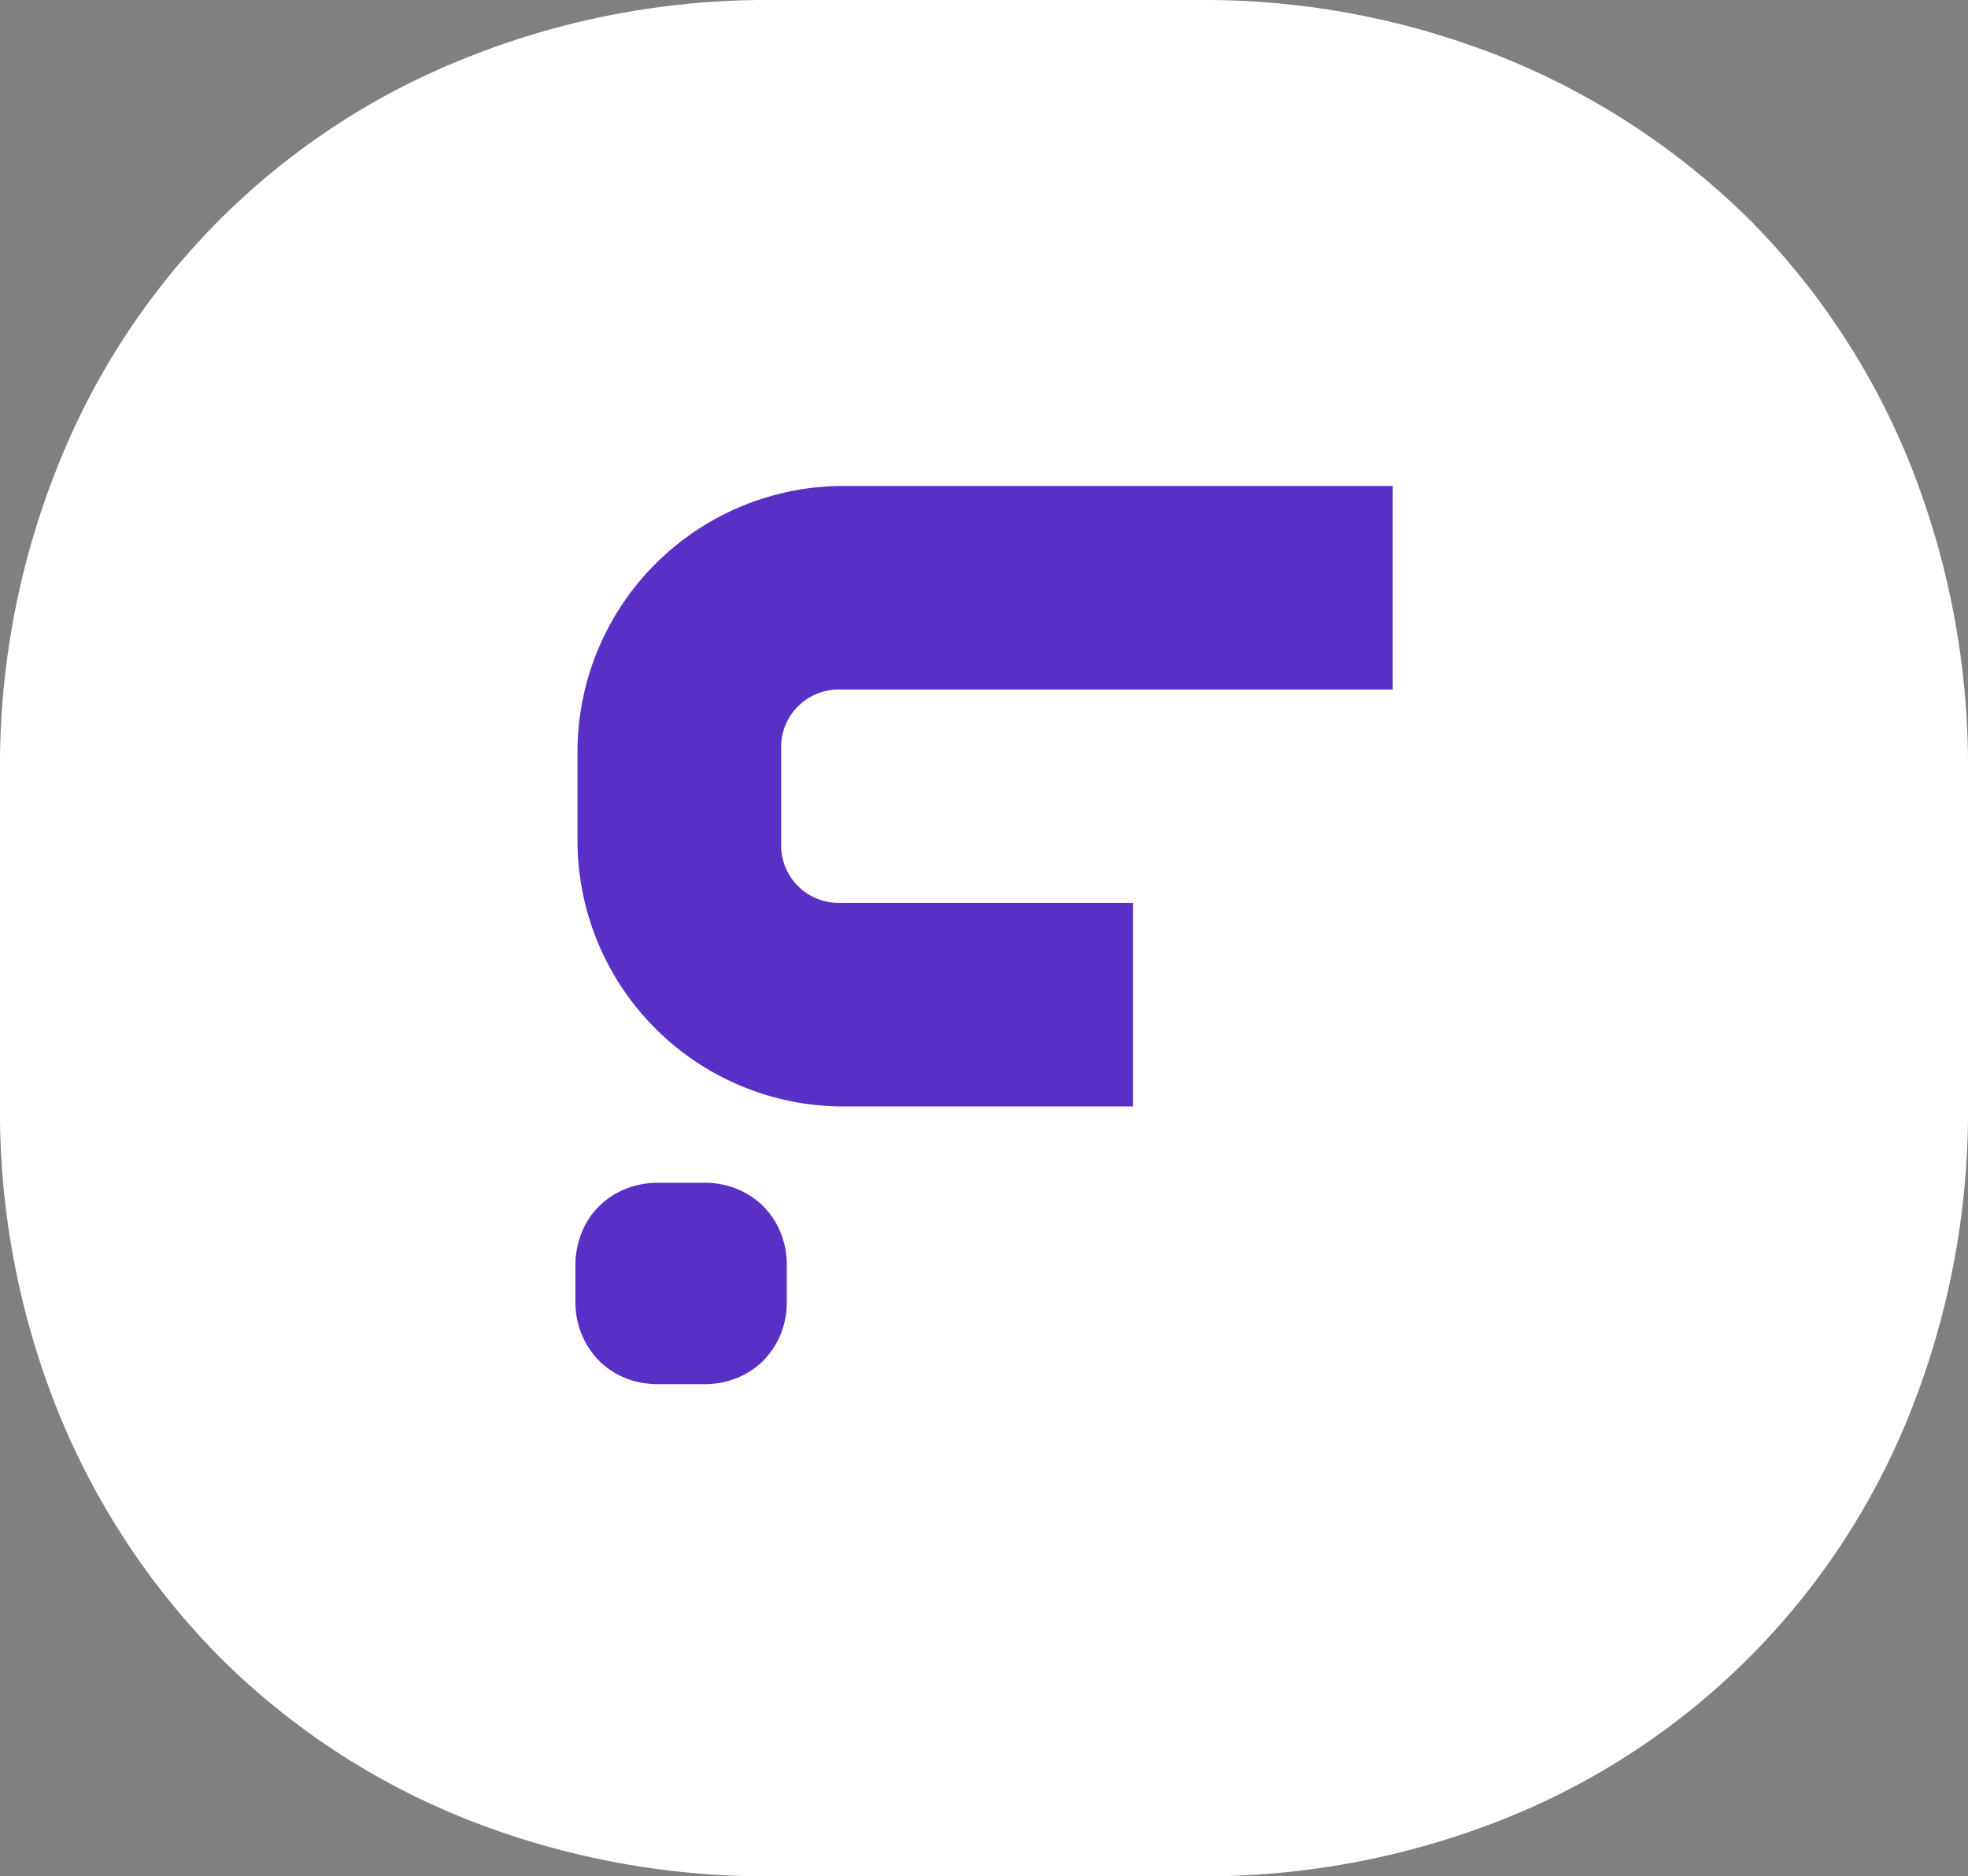 <svg xmlns="http://www.w3.org/2000/svg" width="172.183" height="164.151" viewBox="0 0 172.183 164.151"><rect x="0" y="0" width="172.183" height="164.151" fill="#808080" stroke="none"/><g id="Group_7899" data-name="Group 7899" transform="translate(-549.999 -655.551)"><path id="Path_3432" data-name="Path 3432" d="M853.535,231.235h0a65.481,65.481,0,0,0-21.39-14.064,70.279,70.279,0,0,0-26.8-5.067h-37.18a70.625,70.625,0,0,0-26.847,5.067,63.659,63.659,0,0,0-35.636,35.522,70.562,70.562,0,0,0-5.127,27.016v28.94a70.4,70.4,0,0,0,5.131,27.071,65.453,65.453,0,0,0,14.174,21.441,64.2,64.2,0,0,0,21.475,14.085,71.2,71.2,0,0,0,26.83,5.008h37.18a70.848,70.848,0,0,0,26.783-5.012A63.5,63.5,0,0,0,867.671,335.7a71.159,71.159,0,0,0,5.067-27.054v-28.94a71.367,71.367,0,0,0-5.063-27,64.256,64.256,0,0,0-14.141-21.475" transform="translate(-150.556 443.448)" fill="#fff"></path><g id="Group_7880" data-name="Group 7880" transform="translate(600.346 698.065)"><path id="Path_3433" data-name="Path 3433" d="M728.891,238.617h0a7.119,7.119,0,0,0-2.3-1.51,7.536,7.536,0,0,0-2.876-.541h-4a7.679,7.679,0,0,0-2.889.541,7.046,7.046,0,0,0-2.3,1.51,6.916,6.916,0,0,0-1.518,2.3,7.647,7.647,0,0,0-.554,2.906v3.109a7.366,7.366,0,0,0,.554,2.906,7.136,7.136,0,0,0,1.518,2.3,6.793,6.793,0,0,0,2.3,1.514,7.724,7.724,0,0,0,2.885.537h3.989a7.586,7.586,0,0,0,2.876-.537,6.915,6.915,0,0,0,2.31-1.514,7.429,7.429,0,0,0,1.523-2.3,7.593,7.593,0,0,0,.541-2.906v-3.109a7.528,7.528,0,0,0-.541-2.893,6.973,6.973,0,0,0-1.523-2.314" transform="translate(-712.458 -175.605)" fill="#5830c5"></path><path id="Path_3434" data-name="Path 3434" d="M730.312,245.008a5.043,5.043,0,0,1,5.046-5.046h48.465V222.154H735.777A23.278,23.278,0,0,0,712.5,245.431v7.732a23.275,23.275,0,0,0,23.277,23.277H761.1V258.632H735.358a5.041,5.041,0,0,1-5.046-5.05v-8.574Z" transform="translate(-712.321 -222.154)" fill="#5830c5"></path></g></g></svg>